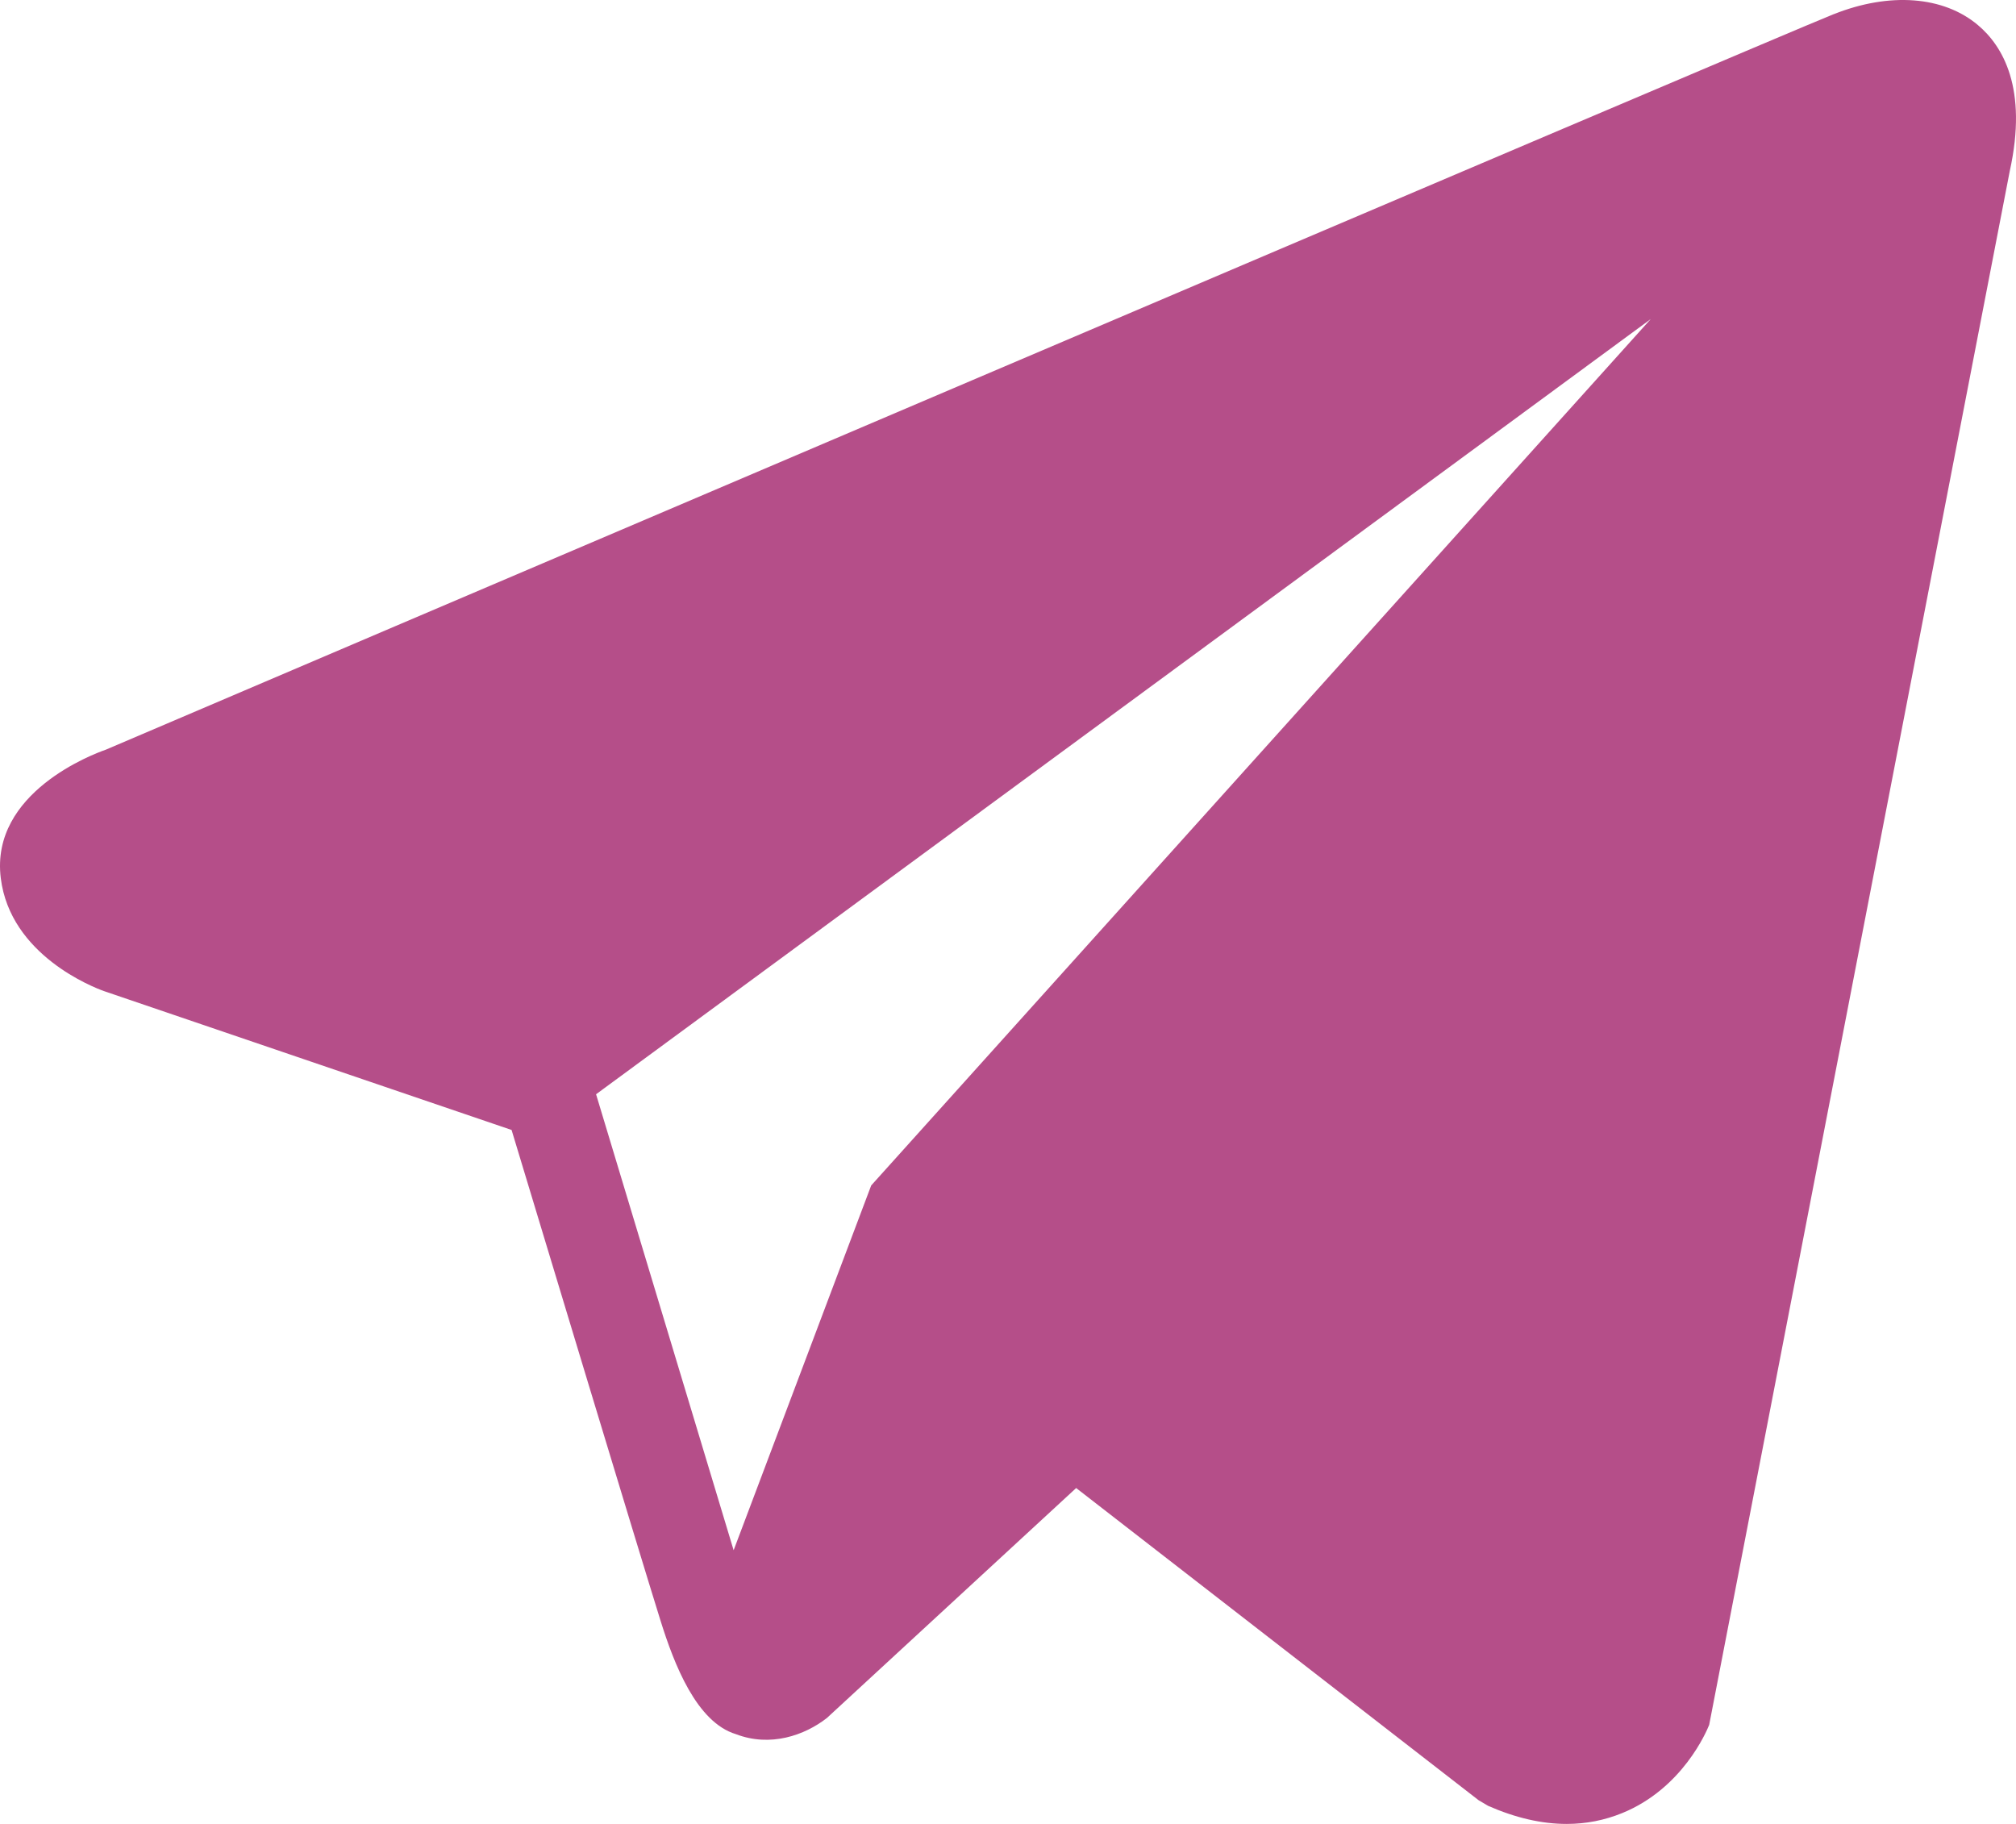 <?xml version="1.0" encoding="UTF-8"?> <svg xmlns="http://www.w3.org/2000/svg" width="21" height="19" viewBox="0 0 21 19" fill="none"> <path d="M20.603 0.261C20.245 -0.041 19.683 -0.084 19.101 0.148H19.1C18.488 0.392 1.781 7.519 1.101 7.81C0.977 7.853 -0.103 8.254 0.008 9.147C0.107 9.952 0.976 10.286 1.082 10.324L5.329 11.771C5.611 12.703 6.65 16.145 6.88 16.881C7.023 17.339 7.256 17.941 7.666 18.065C8.025 18.203 8.382 18.077 8.613 17.897L11.21 15.501L15.402 18.753L15.502 18.812C15.787 18.937 16.059 19 16.32 19C16.521 19 16.714 18.962 16.898 18.887C17.526 18.631 17.777 18.036 17.804 17.968L20.935 1.782C21.126 0.917 20.86 0.477 20.603 0.261ZM9.075 12.349L7.642 16.149L6.209 11.399L17.195 3.324L9.075 12.349Z" fill="#B54E89"></path> </svg> 